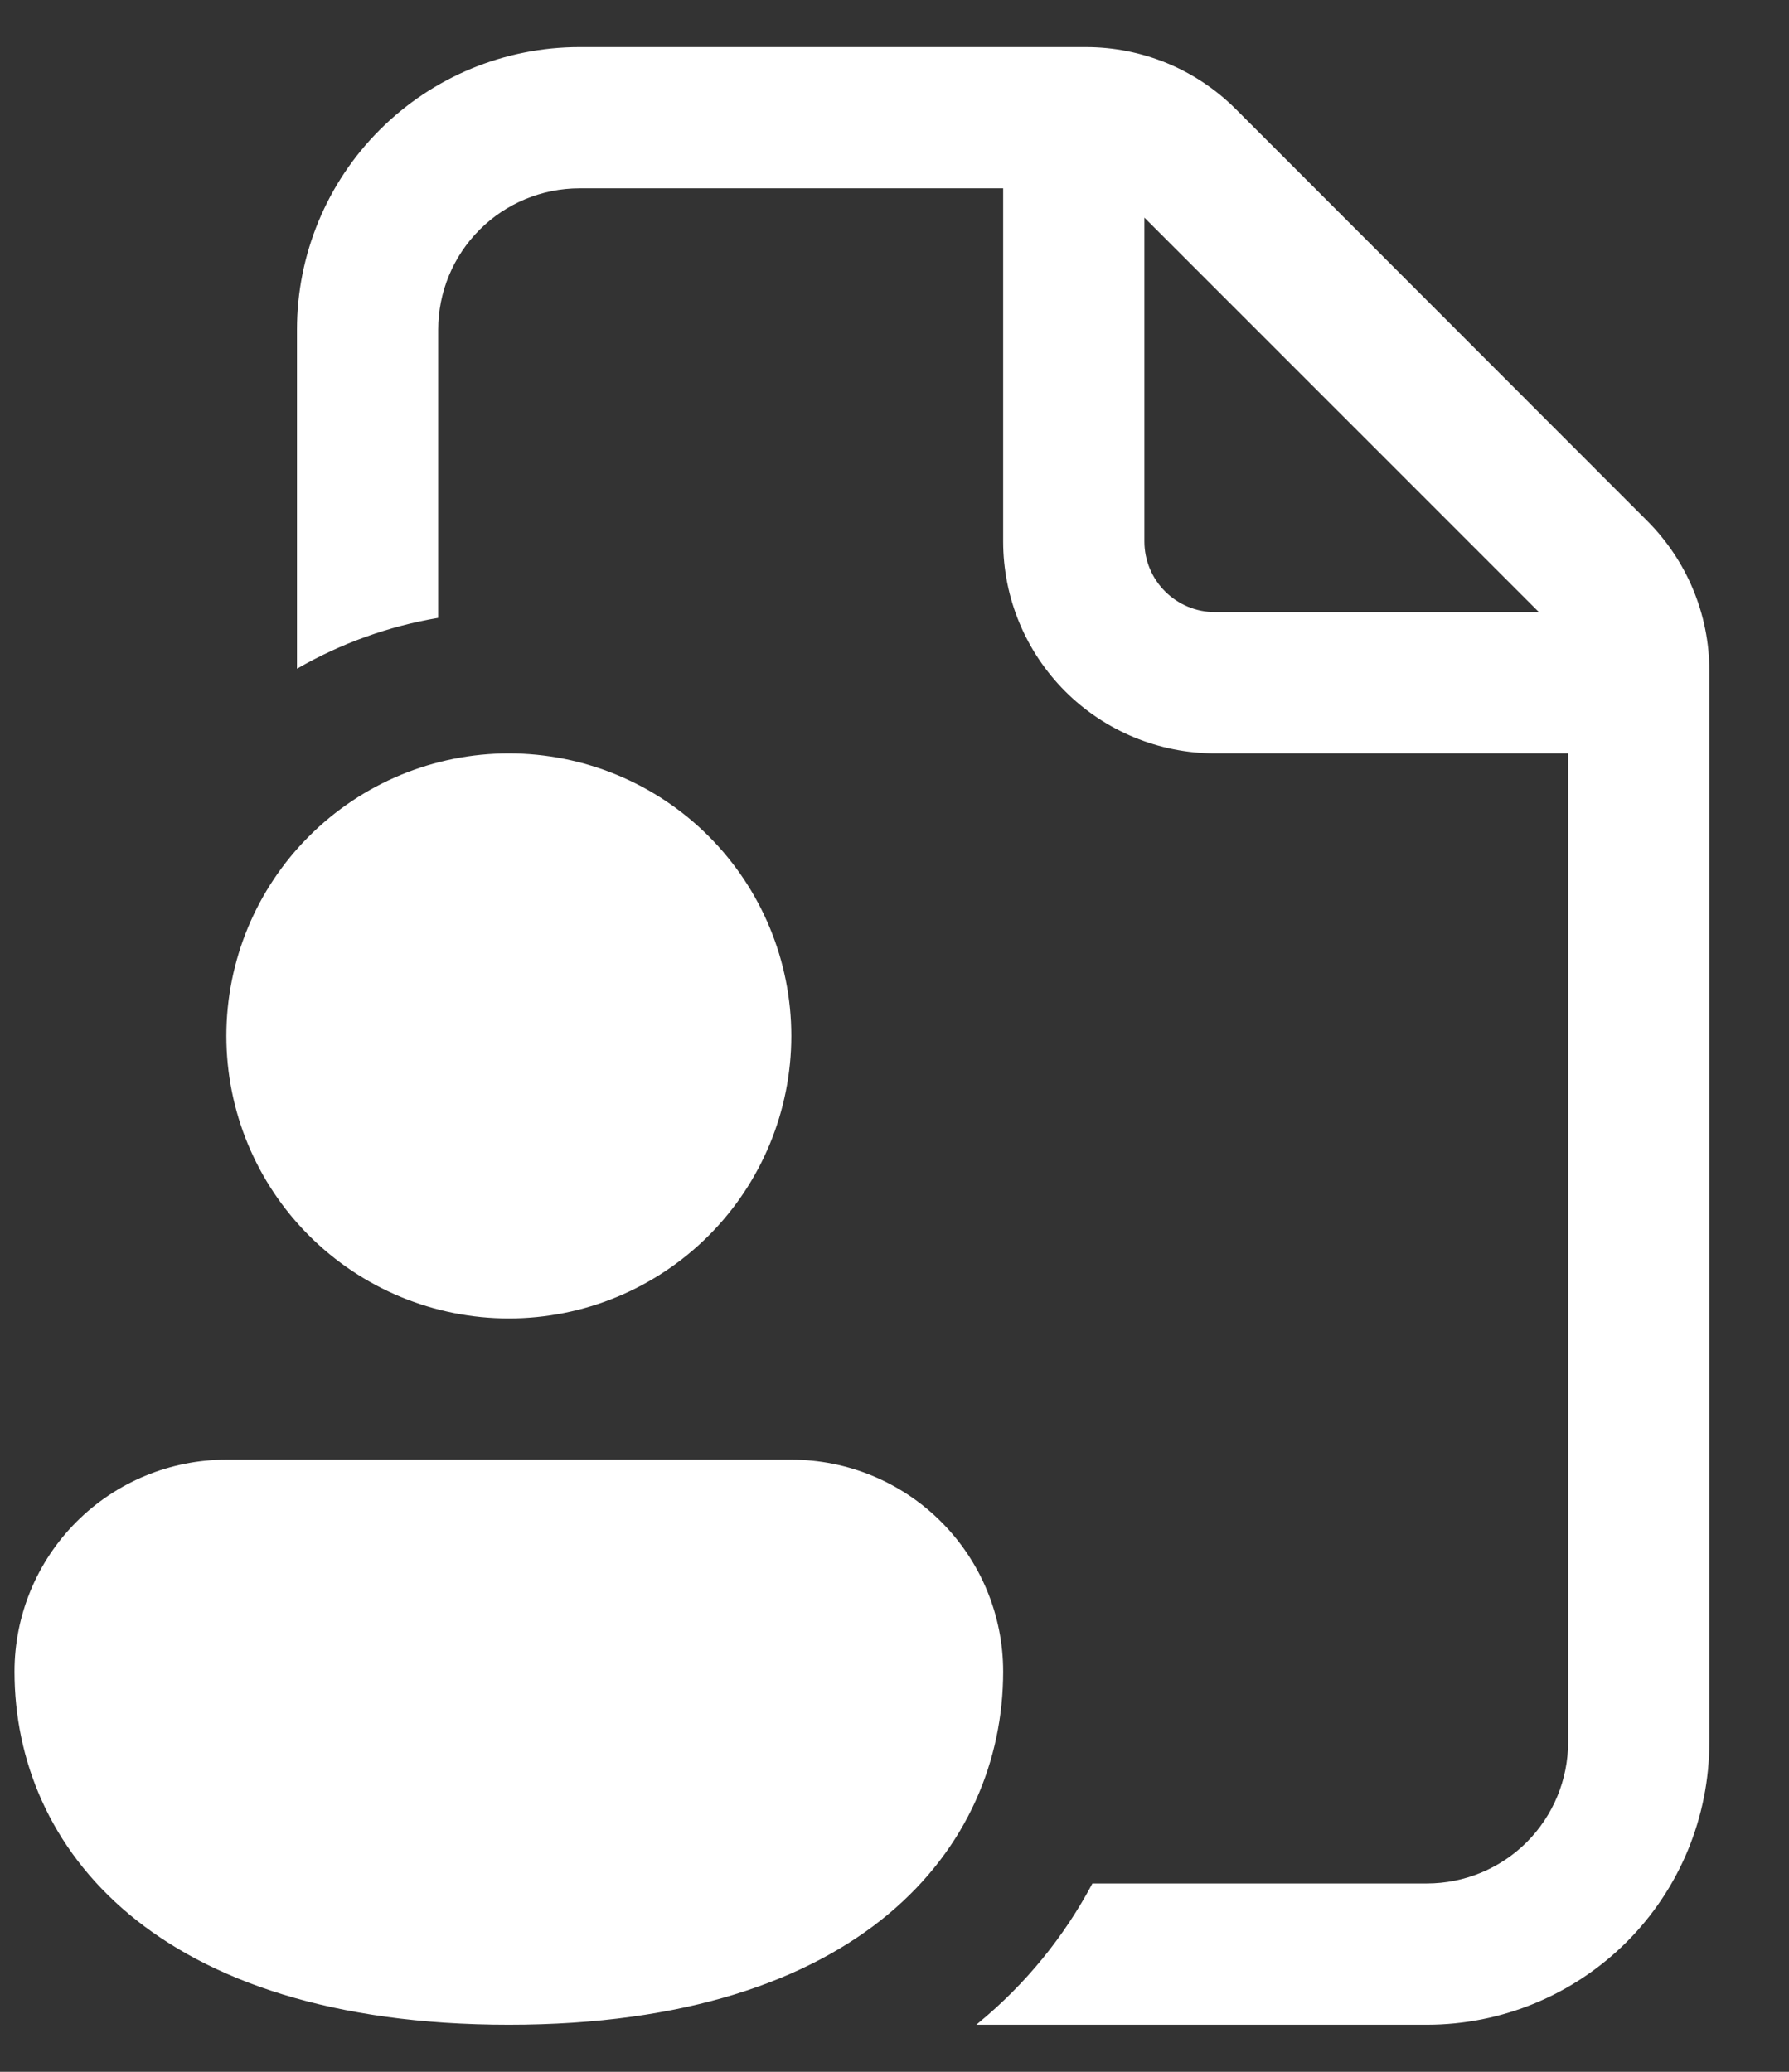 <svg width="19" height="22" viewBox="0 0 19 22" fill="none" xmlns="http://www.w3.org/2000/svg">
<rect x="0" y="0" width="19" height="22" fill="#333333" stroke="none"/>
<path d="M6.154 0.5C5.359 0.5 4.596 0.816 4.033 1.379C3.47 1.941 3.154 2.704 3.154 3.5V7.101C3.618 6.833 4.126 6.65 4.654 6.561V3.5C4.654 3.102 4.812 2.721 5.094 2.439C5.375 2.158 5.756 2 6.154 2H10.654V5.75C10.654 6.347 10.891 6.919 11.313 7.341C11.735 7.763 12.308 8 12.904 8H16.654V18.5C16.654 18.898 16.496 19.279 16.215 19.561C15.934 19.842 15.552 20 15.154 20H11.602C11.301 20.567 10.891 21.069 10.396 21.477L10.369 21.5H15.154C15.95 21.5 16.713 21.184 17.276 20.621C17.838 20.059 18.154 19.296 18.154 18.5V7.121C18.154 6.524 17.916 5.953 17.494 5.531L13.125 1.159C12.916 0.95 12.668 0.784 12.395 0.671C12.121 0.558 11.829 0.5 11.533 0.5H6.154ZM16.344 6.5H12.904C12.705 6.5 12.515 6.421 12.374 6.28C12.233 6.14 12.154 5.949 12.154 5.75V2.311L16.344 6.5ZM8.404 11C8.404 11.796 8.088 12.559 7.526 13.121C6.963 13.684 6.2 14 5.404 14C4.609 14 3.846 13.684 3.283 13.121C2.72 12.559 2.404 11.796 2.404 11C2.404 10.204 2.72 9.441 3.283 8.879C3.846 8.316 4.609 8 5.404 8C6.2 8 6.963 8.316 7.526 8.879C8.088 9.441 8.404 10.204 8.404 11ZM10.654 17.75C10.654 19.617 9.154 21.5 5.404 21.5C1.654 21.5 0.154 19.625 0.154 17.75C0.154 17.153 0.391 16.581 0.813 16.159C1.235 15.737 1.808 15.5 2.404 15.5H8.404C9.001 15.5 9.573 15.737 9.995 16.159C10.417 16.581 10.654 17.153 10.654 17.75Z" fill="white"/>
</svg>
